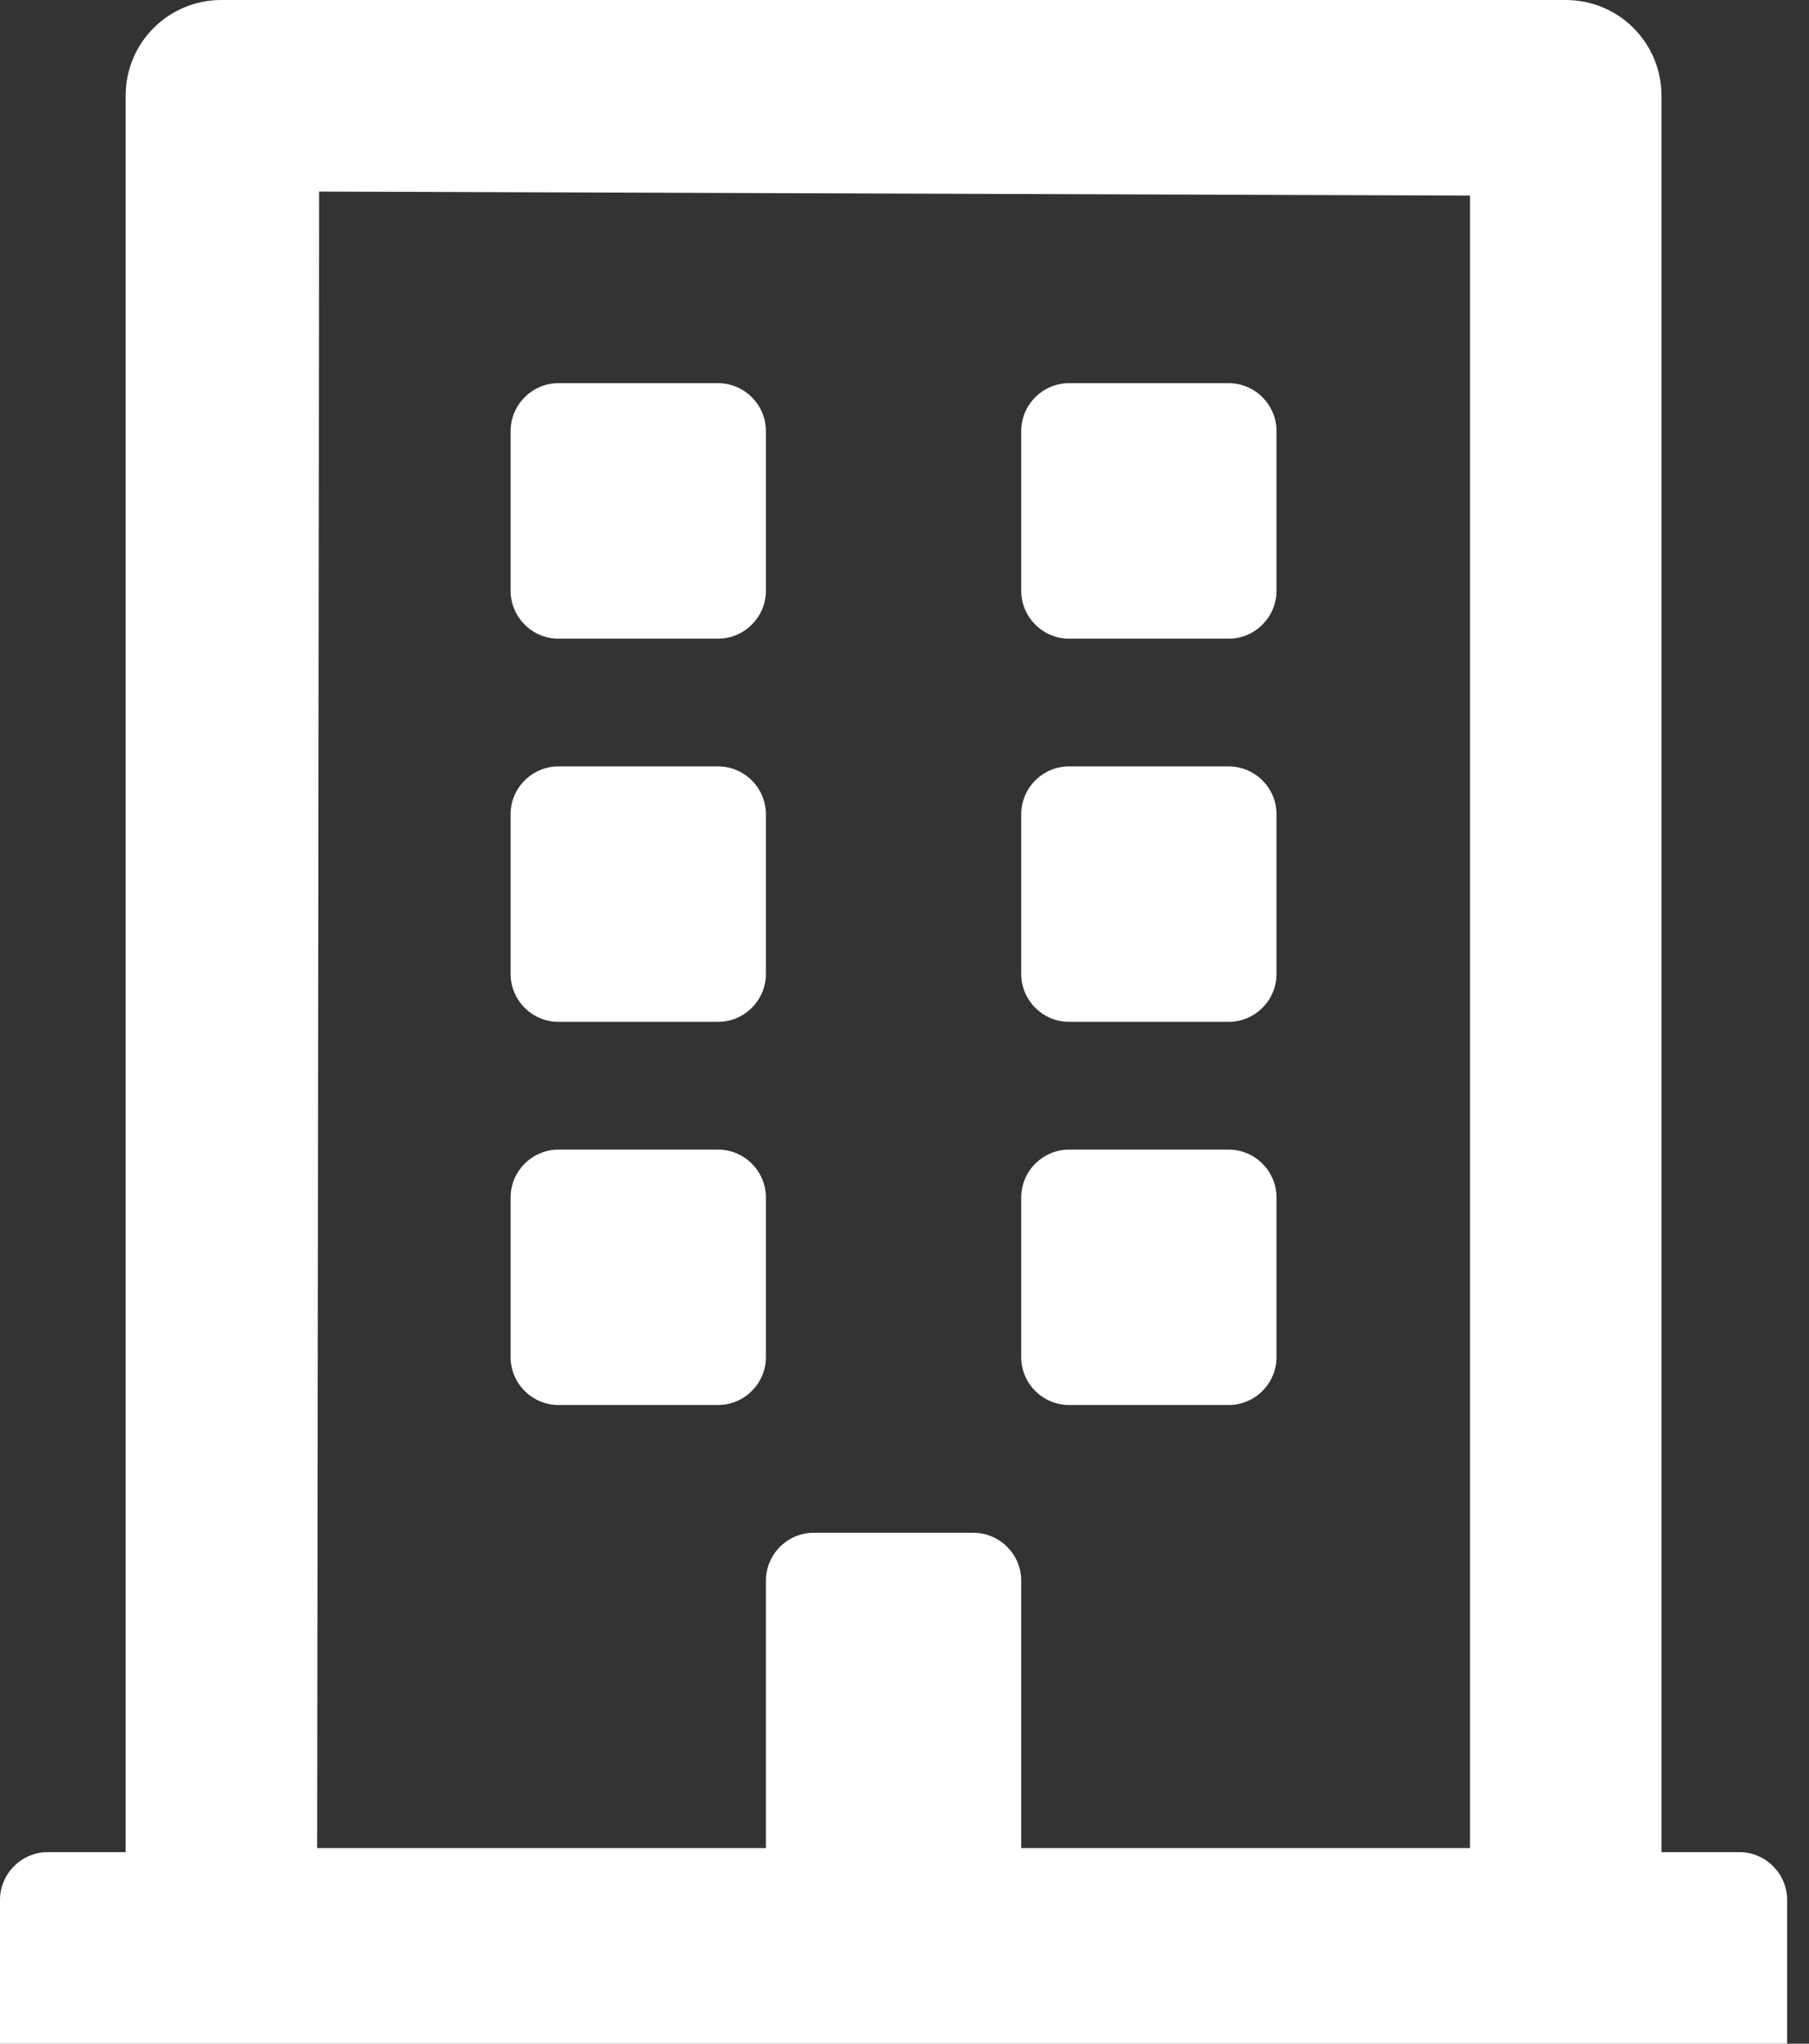 <?xml version="1.0" encoding="UTF-8"?>
<svg width="31px" height="35px" viewBox="0 0 31 35" version="1.1" xmlns="http://www.w3.org/2000/svg" xmlns:xlink="http://www.w3.org/1999/xlink">
    <rect x="0" y="0" width="31" height="35" fill="#333333" stroke="none"/>
    <!-- Generator: Sketch 61.2 (89653) - https://sketch.com -->
    <title>Shape</title>
    <desc>Created with Sketch.</desc>
    <g id="Page-1" stroke="none" stroke-width="1" fill="none" fill-rule="evenodd">
        <g id="Rectangle" transform="translate(-161, -2793)" fill="#FFFFFF" fill-rule="nonzero">
            <g id="Group-28" transform="translate(-2, 2676)">
                <g id="Group-23" transform="translate(55, 85)">
                    <g id="Group-22" transform="translate(33, 32)">
                        <g id="Group-21">
                            <path d="M83.75,10.117 L83.75,7.383 C83.75,6.932 84.119,6.562 84.57,6.562 L87.305,6.562 C87.756,6.562 88.125,6.932 88.125,7.383 L88.125,10.117 C88.125,10.568 87.756,10.938 87.305,10.938 L84.57,10.938 C84.119,10.938 83.75,10.568 83.75,10.117 Z M93.32,10.938 L96.055,10.938 C96.506,10.938 96.875,10.568 96.875,10.117 L96.875,7.383 C96.875,6.932 96.506,6.562 96.055,6.562 L93.32,6.562 C92.869,6.562 92.5,6.932 92.5,7.383 L92.5,10.117 C92.5,10.568 92.869,10.938 93.32,10.938 Z M84.57,17.5 L87.305,17.5 C87.756,17.5 88.125,17.131 88.125,16.68 L88.125,13.945 C88.125,13.494 87.756,13.125 87.305,13.125 L84.57,13.125 C84.119,13.125 83.75,13.494 83.75,13.945 L83.75,16.68 C83.75,17.131 84.119,17.5 84.57,17.5 Z M93.32,17.5 L96.055,17.5 C96.506,17.5 96.875,17.131 96.875,16.68 L96.875,13.945 C96.875,13.494 96.506,13.125 96.055,13.125 L93.32,13.125 C92.869,13.125 92.5,13.494 92.5,13.945 L92.5,16.68 C92.5,17.131 92.869,17.5 93.32,17.5 Z M88.125,23.242 L88.125,20.508 C88.125,20.057 87.756,19.688 87.305,19.688 L84.57,19.688 C84.119,19.688 83.75,20.057 83.75,20.508 L83.75,23.242 C83.75,23.693 84.119,24.062 84.57,24.062 L87.305,24.062 C87.756,24.062 88.125,23.693 88.125,23.242 Z M93.32,24.062 L96.055,24.062 C96.506,24.062 96.875,23.693 96.875,23.242 L96.875,20.508 C96.875,20.057 96.506,19.688 96.055,19.688 L93.32,19.688 C92.869,19.688 92.5,20.057 92.5,20.508 L92.5,23.242 C92.5,23.693 92.869,24.062 93.32,24.062 Z M105.625,32.539 L105.625,35 L75,35 L75,32.539 C75,32.088 75.369,31.719 75.82,31.719 L77.153,31.719 L77.153,1.641 C77.153,0.731 77.885,0 78.794,0 L101.831,0 C102.74,0 103.472,0.731 103.472,1.641 L103.472,31.719 L104.805,31.719 C105.256,31.719 105.625,32.088 105.625,32.539 Z M80.435,31.65 L88.125,31.65 L88.125,27.07 C88.125,26.619 88.494,26.25 88.945,26.25 L91.68,26.25 C92.131,26.25 92.5,26.619 92.5,27.07 L92.5,31.65 L100.19,31.65 L100.19,3.35 L80.469,3.281 L80.435,31.65 Z" id="Shape"></path>
                        </g>
                    </g>
                </g>
            </g>
        </g>
    </g>
</svg>